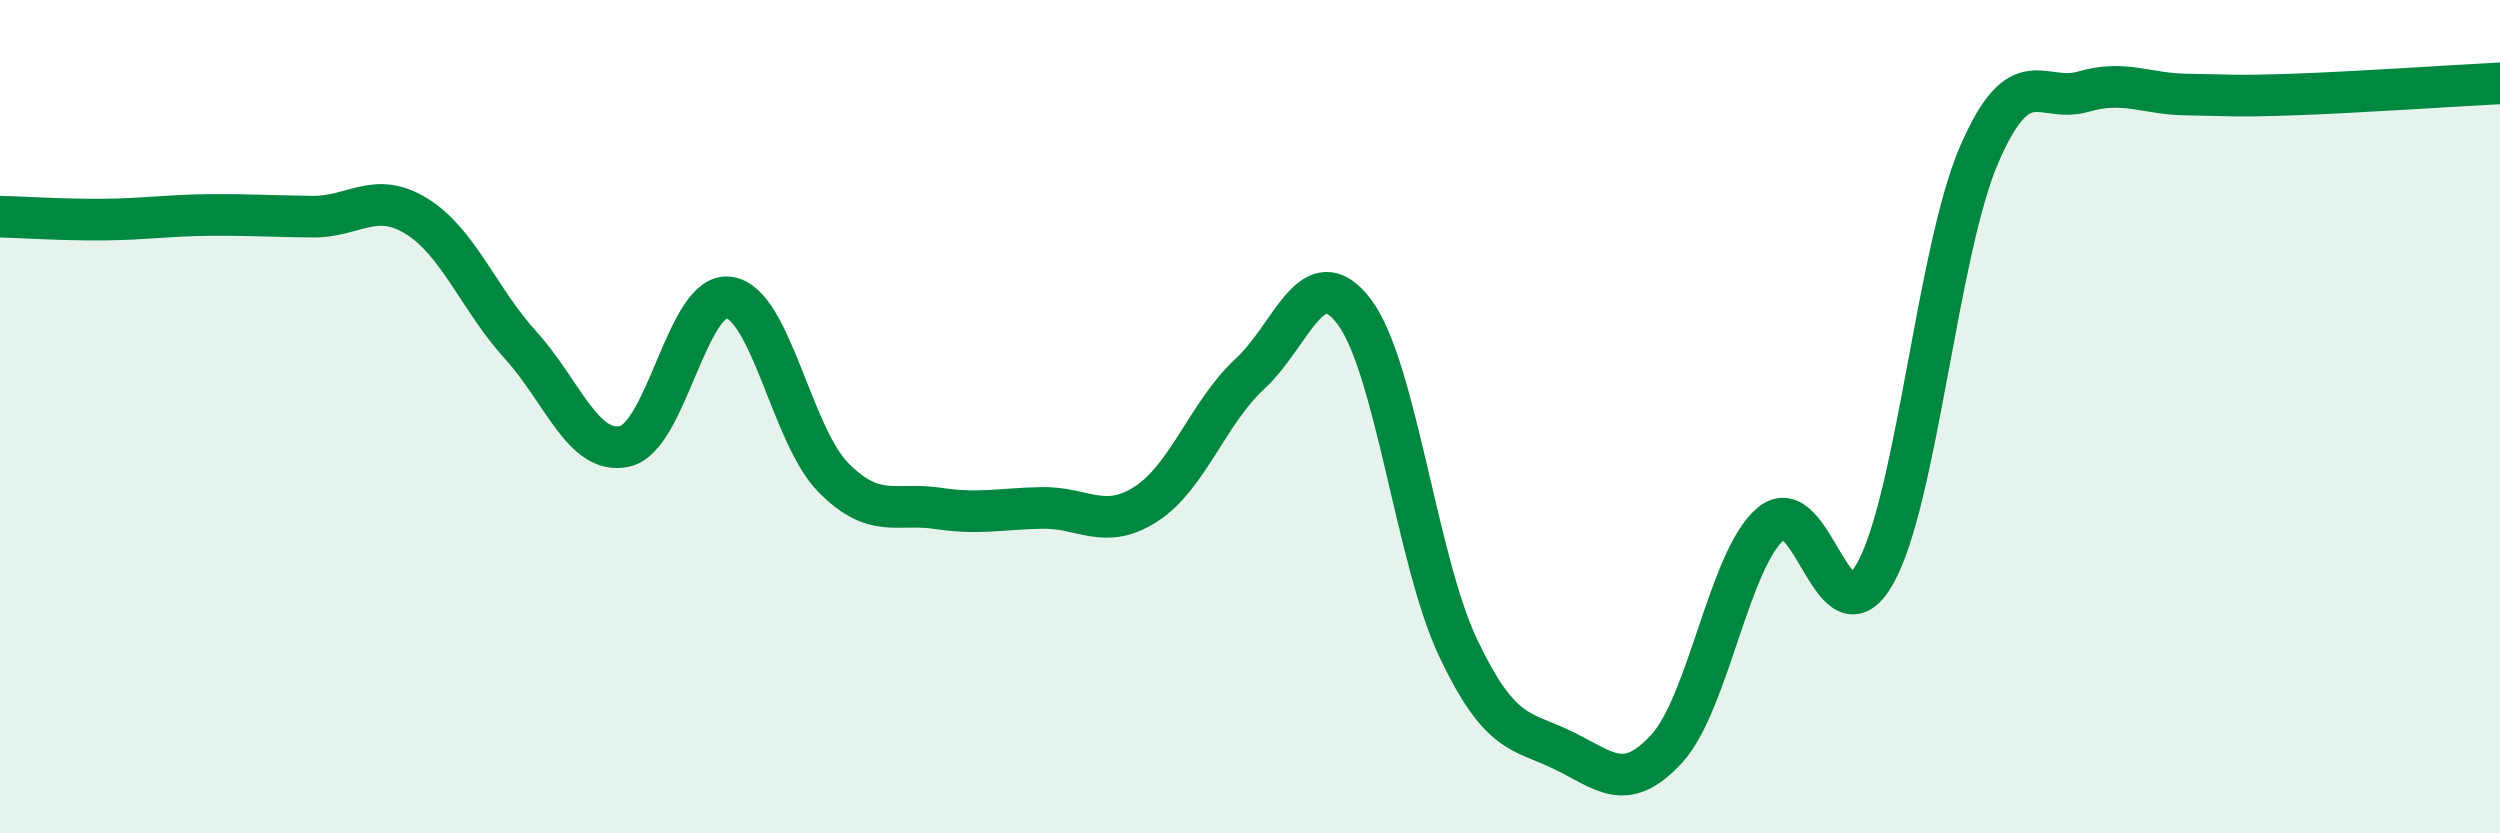 
    <svg width="60" height="20" viewBox="0 0 60 20" xmlns="http://www.w3.org/2000/svg">
      <path
        d="M 0,5.2 C 0.5,5.21 1.5,5.28 2.5,5.27 C 3.5,5.26 4,5.17 5,5.16 C 6,5.15 6.5,5.19 7.5,5.2 C 8.5,5.21 9,4.57 10,5.19 C 11,5.81 11.5,7.19 12.5,8.29 C 13.5,9.39 14,10.94 15,10.71 C 16,10.48 16.5,6.99 17.5,7.14 C 18.5,7.29 19,10.45 20,11.46 C 21,12.47 21.5,12.05 22.5,12.2 C 23.5,12.35 24,12.21 25,12.19 C 26,12.17 26.5,12.74 27.5,12.1 C 28.5,11.46 29,9.89 30,8.97 C 31,8.05 31.5,6.16 32.5,7.48 C 33.5,8.8 34,13.46 35,15.56 C 36,17.66 36.5,17.52 37.5,18 C 38.5,18.48 39,19.06 40,17.97 C 41,16.88 41.5,13.41 42.5,12.57 C 43.5,11.73 44,15.54 45,13.77 C 46,12 46.5,6.02 47.5,3.71 C 48.5,1.4 49,2.49 50,2.2 C 51,1.91 51.5,2.26 52.5,2.27 C 53.5,2.28 53.5,2.32 55,2.27 C 56.5,2.22 59,2.05 60,2L60 20L0 20Z"
        fill="#008740"
        opacity="0.1"
        stroke-linecap="round"
        stroke-linejoin="round"
      />
      <path
        d="M 0,5.2 C 0.5,5.21 1.5,5.28 2.5,5.27 C 3.5,5.26 4,5.17 5,5.16 C 6,5.15 6.5,5.19 7.5,5.2 C 8.5,5.21 9,4.57 10,5.19 C 11,5.81 11.5,7.19 12.5,8.29 C 13.5,9.39 14,10.94 15,10.71 C 16,10.48 16.5,6.99 17.5,7.14 C 18.5,7.29 19,10.45 20,11.46 C 21,12.47 21.5,12.05 22.5,12.2 C 23.5,12.35 24,12.21 25,12.19 C 26,12.17 26.5,12.74 27.5,12.1 C 28.5,11.46 29,9.89 30,8.97 C 31,8.05 31.5,6.16 32.5,7.48 C 33.5,8.8 34,13.46 35,15.56 C 36,17.66 36.5,17.52 37.5,18 C 38.5,18.48 39,19.06 40,17.97 C 41,16.88 41.5,13.41 42.5,12.57 C 43.5,11.73 44,15.54 45,13.77 C 46,12 46.5,6.02 47.5,3.71 C 48.5,1.4 49,2.49 50,2.2 C 51,1.91 51.5,2.26 52.5,2.27 C 53.5,2.28 53.5,2.32 55,2.27 C 56.5,2.22 59,2.05 60,2"
        stroke="#008740"
        stroke-width="1"
        fill="none"
        stroke-linecap="round"
        stroke-linejoin="round"
      />
    </svg>
  